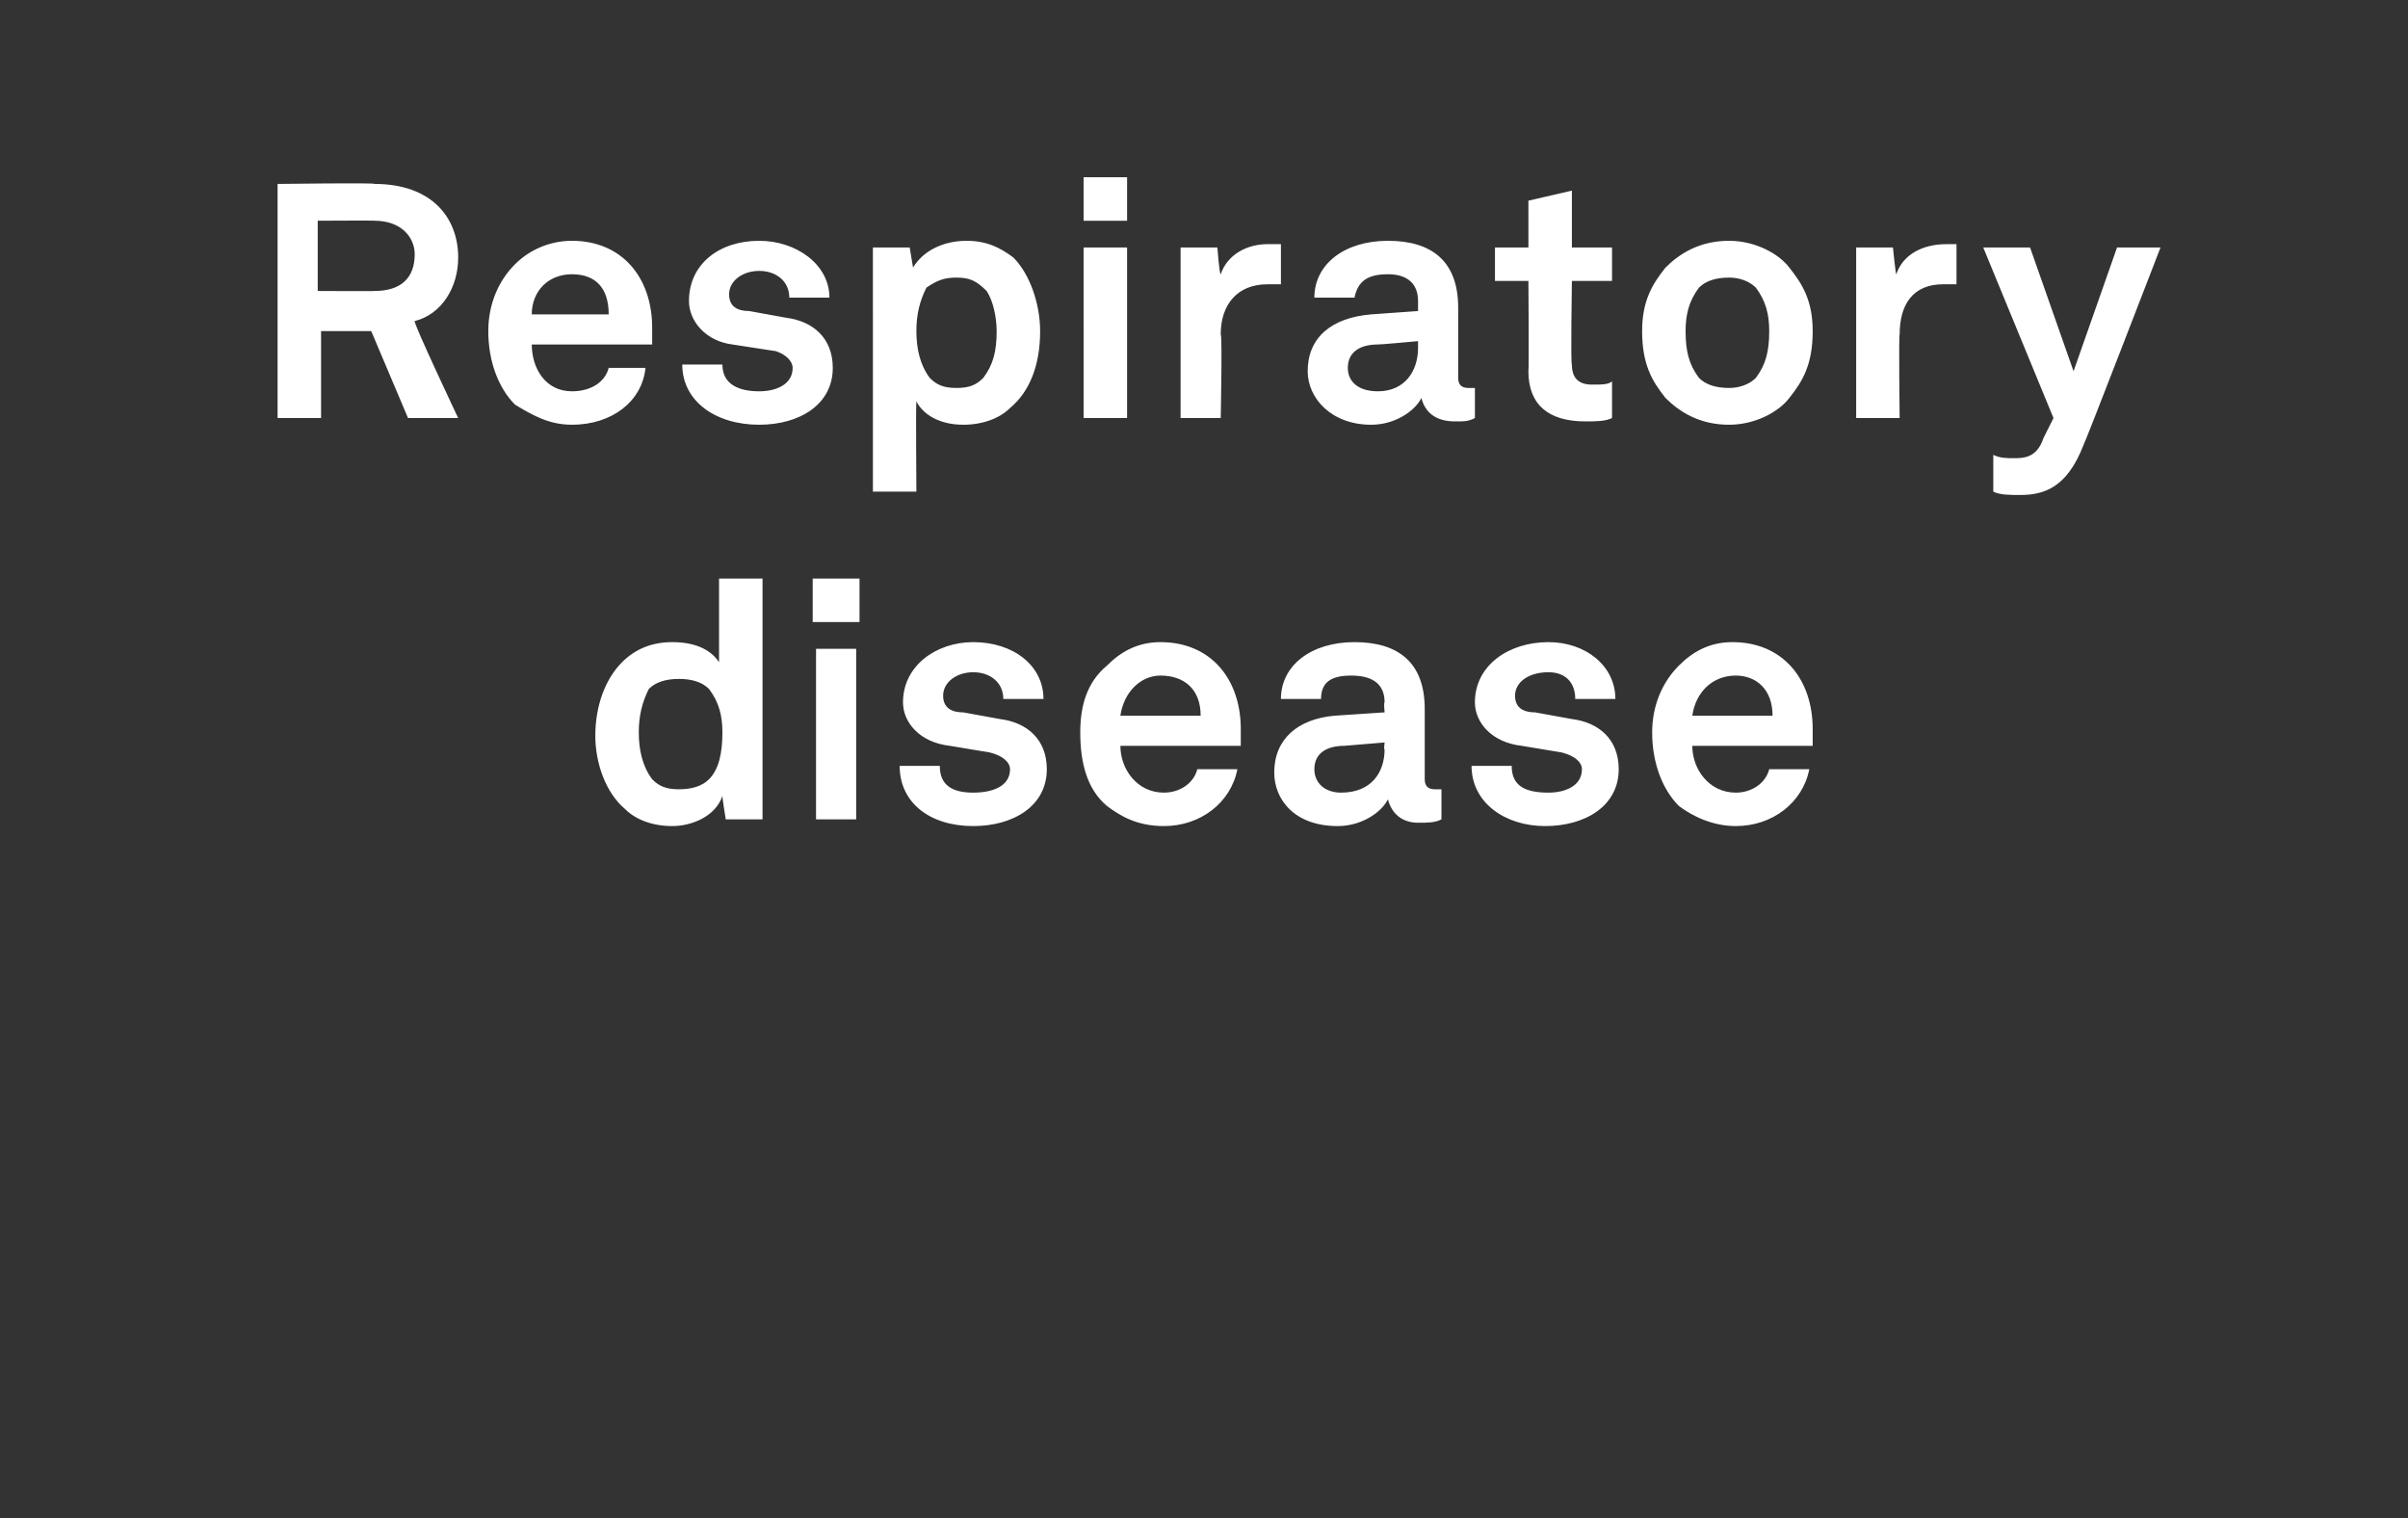 <?xml version="1.0" standalone="no"?><!DOCTYPE svg PUBLIC "-//W3C//DTD SVG 1.1//EN" "http://www.w3.org/Graphics/SVG/1.1/DTD/svg11.dtd"><svg xmlns="http://www.w3.org/2000/svg" version="1.1" width="72px" height="45.4px" viewBox="0 -3 72 45.4" style="top:-3px"><rect x="0" y="-3" width="72" height="45.4" fill="#333333" stroke="none"/><desc>Respiratory disease</desc><defs/><g id="Polygon62678"><path d="m18.7 21.2c-.6-.5-.9-1.4-.9-2.2c0-.9.3-1.7.8-2.2c.4-.4.9-.6 1.5-.6c.8 0 1.2.3 1.4.6v-2.5h1.3v7.2h-1.1s-.11-.69-.1-.7c-.2.6-.9.9-1.5.9c-.6 0-1.1-.2-1.4-.5zm2.5-.9c.3-.3.4-.8.4-1.4c0-.5-.1-.9-.4-1.3c-.2-.2-.5-.3-.9-.3c-.4 0-.7.1-.9.3c-.2.4-.3.8-.3 1.3c0 .5.1 1 .4 1.4c.2.2.4.3.8.3c.4 0 .7-.1.9-.3zm4.4-3.9v5.1h-1.2v-5.1h1.2zm.1-2.1v1.3h-1.4v-1.3h1.4zm3.4 7.4c-1.3 0-2.2-.7-2.2-1.8h1.2c0 .6.4.8 1 .8c.6 0 1.1-.2 1.1-.7c0-.2-.2-.4-.6-.5l-1.2-.2c-.9-.1-1.4-.7-1.4-1.3c0-1.1 1-1.8 2.1-1.8c1.2 0 2.1.7 2.1 1.7H30c0-.5-.4-.8-.9-.8c-.5 0-.9.3-.9.7c0 .4.3.5.6.5l1.1.2c.8.1 1.4.6 1.4 1.5c0 1.1-1 1.7-2.2 1.7zm4-.6c-.6-.5-.8-1.3-.8-2.2c0-.8.2-1.5.8-2c.4-.4.9-.7 1.6-.7c1.5 0 2.4 1.1 2.4 2.6v.5h-3.6c0 .7.5 1.4 1.3 1.4c.5 0 .9-.3 1-.7h1.2c-.2 1-1.1 1.7-2.2 1.7c-.8 0-1.3-.3-1.7-.6zm2.8-2.7c0-.8-.5-1.2-1.2-1.2c-.6 0-1.1.5-1.2 1.2h2.4zm2.2 1.7c0-1 .7-1.6 1.8-1.7l1.5-.1s-.03-.3 0-.3c0-.5-.3-.8-1-.8c-.6 0-.9.2-.9.7h-1.2c0-1 .9-1.7 2.2-1.7c1.3 0 2.1.6 2.1 2v2.1c0 .2.1.3.3.3h.2v.9c-.2.1-.4.1-.7.1c-.5 0-.8-.3-.9-.7c-.2.4-.8.8-1.5.8c-1.3 0-1.9-.8-1.9-1.6zm3.3-.7c-.03.05 0-.2 0-.2l-1.2.1c-.5 0-.9.2-.9.7c0 .4.3.7.8.7c.9 0 1.3-.6 1.3-1.3zm4.8 2.3c-1.2 0-2.2-.7-2.2-1.8h1.2c0 .6.4.8 1.1.8c.5 0 1-.2 1-.7c0-.2-.2-.4-.6-.5l-1.2-.2c-.9-.1-1.4-.7-1.4-1.3c0-1.1 1-1.8 2.2-1.8c1.1 0 2 .7 2 1.7h-1.2c0-.5-.3-.8-.8-.8c-.6 0-1 .3-1 .7c0 .4.3.5.6.5l1.1.2c.8.1 1.4.6 1.4 1.5c0 1.1-1 1.7-2.2 1.7zm4-.6c-.5-.5-.8-1.3-.8-2.2c0-.8.3-1.5.8-2c.4-.4.9-.7 1.6-.7c1.5 0 2.4 1.1 2.4 2.6v.5h-3.6c0 .7.5 1.4 1.3 1.4c.5 0 .9-.3 1-.7h1.2c-.2 1-1.1 1.7-2.2 1.7c-.7 0-1.3-.3-1.7-.6zm2.8-2.7c0-.8-.5-1.2-1.1-1.2c-.7 0-1.2.5-1.3 1.2h2.4z" stroke="none" fill="#fff"/></g><g id="Polygon62677"><path d="m11.2 2.5c1.7 0 2.5 1 2.5 2.2c0 .9-.5 1.7-1.3 1.9c-.05.05 1.3 2.9 1.3 2.9h-1.5l-1.1-2.6H9.6v2.6H8.3v-7s2.94-.04 2.9 0zm1.2 2.1c0-.5-.4-1-1.2-1c.04-.01-1.7 0-1.7 0v2.1s1.73.01 1.7 0c.8 0 1.2-.4 1.2-1.1zm3 4.5c-.5-.5-.8-1.3-.8-2.2c0-.8.3-1.5.8-2c.4-.4 1-.7 1.7-.7c1.5 0 2.4 1.1 2.4 2.6v.5h-3.6c0 .7.4 1.4 1.2 1.4c.6 0 1-.3 1.1-.7h1.1c-.1 1-1 1.7-2.2 1.7c-.7 0-1.2-.3-1.7-.6zm2.8-2.7c0-.8-.4-1.2-1.1-1.2c-.7 0-1.2.5-1.2 1.2h2.3zm2.2 1.5h1.2c0 .6.5.8 1.1.8c.5 0 1-.2 1-.7c0-.2-.2-.4-.5-.5l-1.3-.2c-.8-.1-1.3-.7-1.3-1.3c0-1.1.9-1.8 2.1-1.8c1.1 0 2.1.7 2.1 1.7h-1.2c0-.5-.4-.8-.9-.8c-.5 0-.9.3-.9.7c0 .4.3.5.6.5l1.1.2c.8.1 1.4.6 1.4 1.5c0 1.1-1 1.7-2.2 1.7c-1.3 0-2.3-.7-2.3-1.8zm5.7-3.5h1.1l.1.6c.3-.5.9-.8 1.6-.8c.6 0 1 .2 1.4.5c.5.5.8 1.4.8 2.2c0 1-.3 1.8-.9 2.3c-.3.3-.8.5-1.4.5c-.7 0-1.2-.3-1.4-.7c-.02.05 0 2.7 0 2.7h-1.3V4.4zm3.3 3.9c.3-.4.4-.8.4-1.4c0-.4-.1-.9-.3-1.2c-.3-.3-.5-.4-.9-.4c-.4 0-.6.1-.9.3c-.2.4-.3.8-.3 1.3c0 .5.1 1 .4 1.4c.2.2.4.3.8.3c.4 0 .6-.1.8-.3zm4.3-3.9v5.1h-1.3V4.4h1.3zm0-2.1v1.3h-1.3V2.3h1.3zm1.6 2.1h1.1s.06.81.1.8c.2-.6.8-.9 1.4-.9h.4v1.2h-.4c-.9 0-1.4.6-1.4 1.5c.05.03 0 2.5 0 2.5h-1.2V4.4zm3.8 3.7c0-1 .7-1.6 1.9-1.7l1.4-.1v-.3c0-.5-.3-.8-.9-.8c-.6 0-.9.2-1 .7h-1.2c0-1 .9-1.7 2.2-1.7c1.3 0 2.1.6 2.1 2v2.1c0 .2.1.3.3.3h.2v.9c-.2.1-.3.1-.6.1c-.6 0-.9-.3-1-.7c-.2.4-.8.8-1.5.8c-1.2 0-1.9-.8-1.9-1.6zm3.3-.7v-.2s-1.19.11-1.2.1c-.5 0-.9.2-.9.7c0 .4.3.7.9.7c.8 0 1.2-.6 1.2-1.3zm3.3.7c.02-.01 0-2.7 0-2.7h-1v-1h1V3l1.3-.3v1.7h1.2v1H47s-.04 2.51 0 2.5c0 .4.2.6.6.6c.3 0 .5 0 .6-.1v1.1c-.2.1-.5.1-.8.1c-1.1 0-1.7-.5-1.7-1.5zm4.1.8c-.4-.5-.7-1-.7-2c0-.9.3-1.4.7-1.9c.4-.4 1-.8 1.9-.8c.8 0 1.5.4 1.8.8c.4.5.7 1 .7 1.9c0 1-.3 1.5-.7 2c-.3.4-1 .8-1.8.8c-.9 0-1.5-.4-1.9-.8zm2.7-.6c.3-.4.4-.8.4-1.4c0-.5-.1-.9-.4-1.3c-.2-.2-.5-.3-.8-.3c-.4 0-.7.1-.9.3c-.3.4-.4.8-.4 1.3c0 .6.1 1 .4 1.4c.2.2.5.3.9.3c.3 0 .6-.1.8-.3zm3-3.9h1.1s.08.81.1.8c.2-.6.8-.9 1.5-.9h.3v1.2h-.4c-.9 0-1.3.6-1.3 1.5c-.03.03 0 2.5 0 2.5h-1.3V4.4zm4.1 7.3v-1.1c.2.1.4.1.6.1c.3 0 .7 0 .9-.6l.3-.6l-2.1-5.1h1.4L62 8.1l1.3-3.7h1.3s-2.28 5.91-2.3 5.9c-.5 1.3-1.2 1.5-1.9 1.5c-.3 0-.6 0-.8-.1z" stroke="none" fill="#fff"/></g></svg>